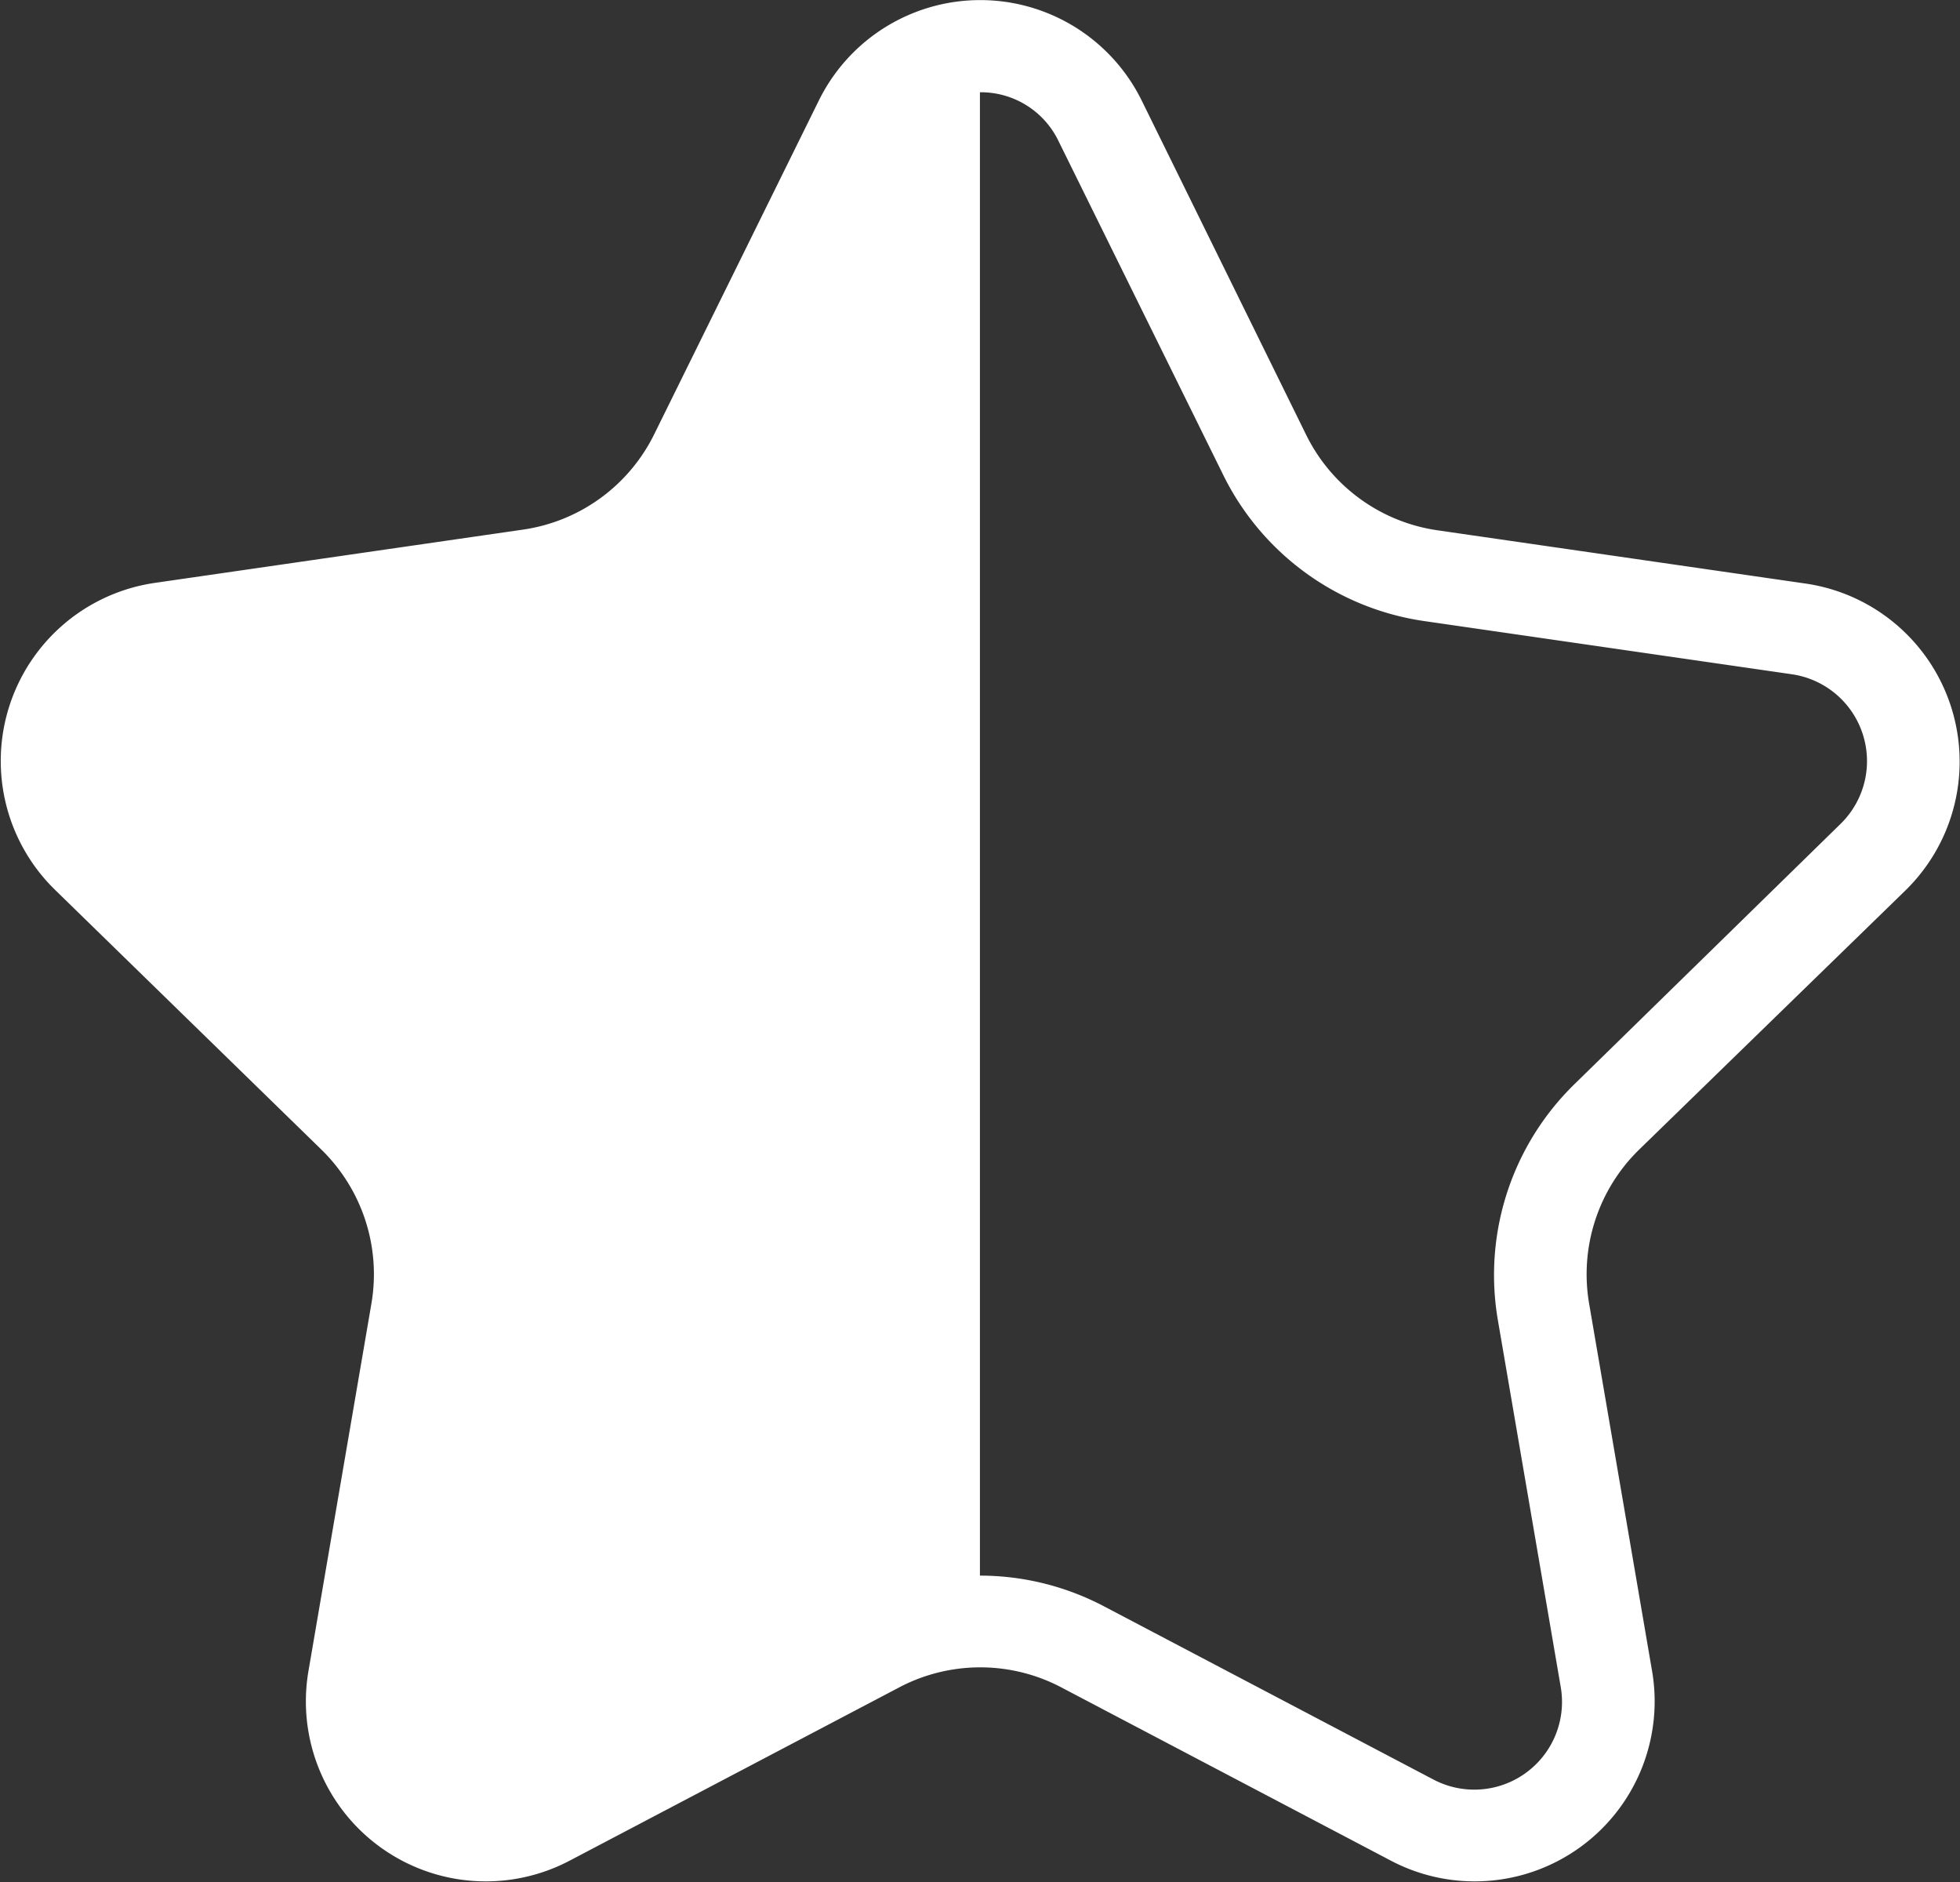 <svg xmlns="http://www.w3.org/2000/svg" width="14.703" height="14.116" viewBox="0 0 14.703 14.116">
  <rect x="0" y="0" width="14.703" height="14.116" fill="#333333" stroke="none"/>
  <path id="Path_1073" data-name="Path 1073" d="M1311.631,6.677a1.35,1.35,0,0,0-.748-2.3l-2.765-.4a1.306,1.306,0,0,1-.983-.714L1305.9.753h0a1.35,1.35,0,0,0-2.421,0l-1.236,2.505a1.305,1.305,0,0,1-.983.714l-2.765.4a1.35,1.35,0,0,0-.748,2.3l2,1.95a1.306,1.306,0,0,1,.375,1.156l-.472,2.754a1.35,1.35,0,0,0,1.959,1.423l2.473-1.3a1.305,1.305,0,0,1,1.215,0l2.473,1.3a1.35,1.35,0,0,0,1.959-1.423l-.472-2.754a1.306,1.306,0,0,1,.375-1.156Zm-2.484,1.454a2,2,0,0,0-.575,1.768l.472,2.754a.658.658,0,0,1-.954.694l-2.473-1.3a2,2,0,0,0-.93-.23V.692a.646.646,0,0,1,.59.367l1.236,2.505a2,2,0,0,0,1.5,1.093l2.765.4a.658.658,0,0,1,.365,1.122Z" transform="translate(-1297.336)" fill="#fff"/>
</svg>
